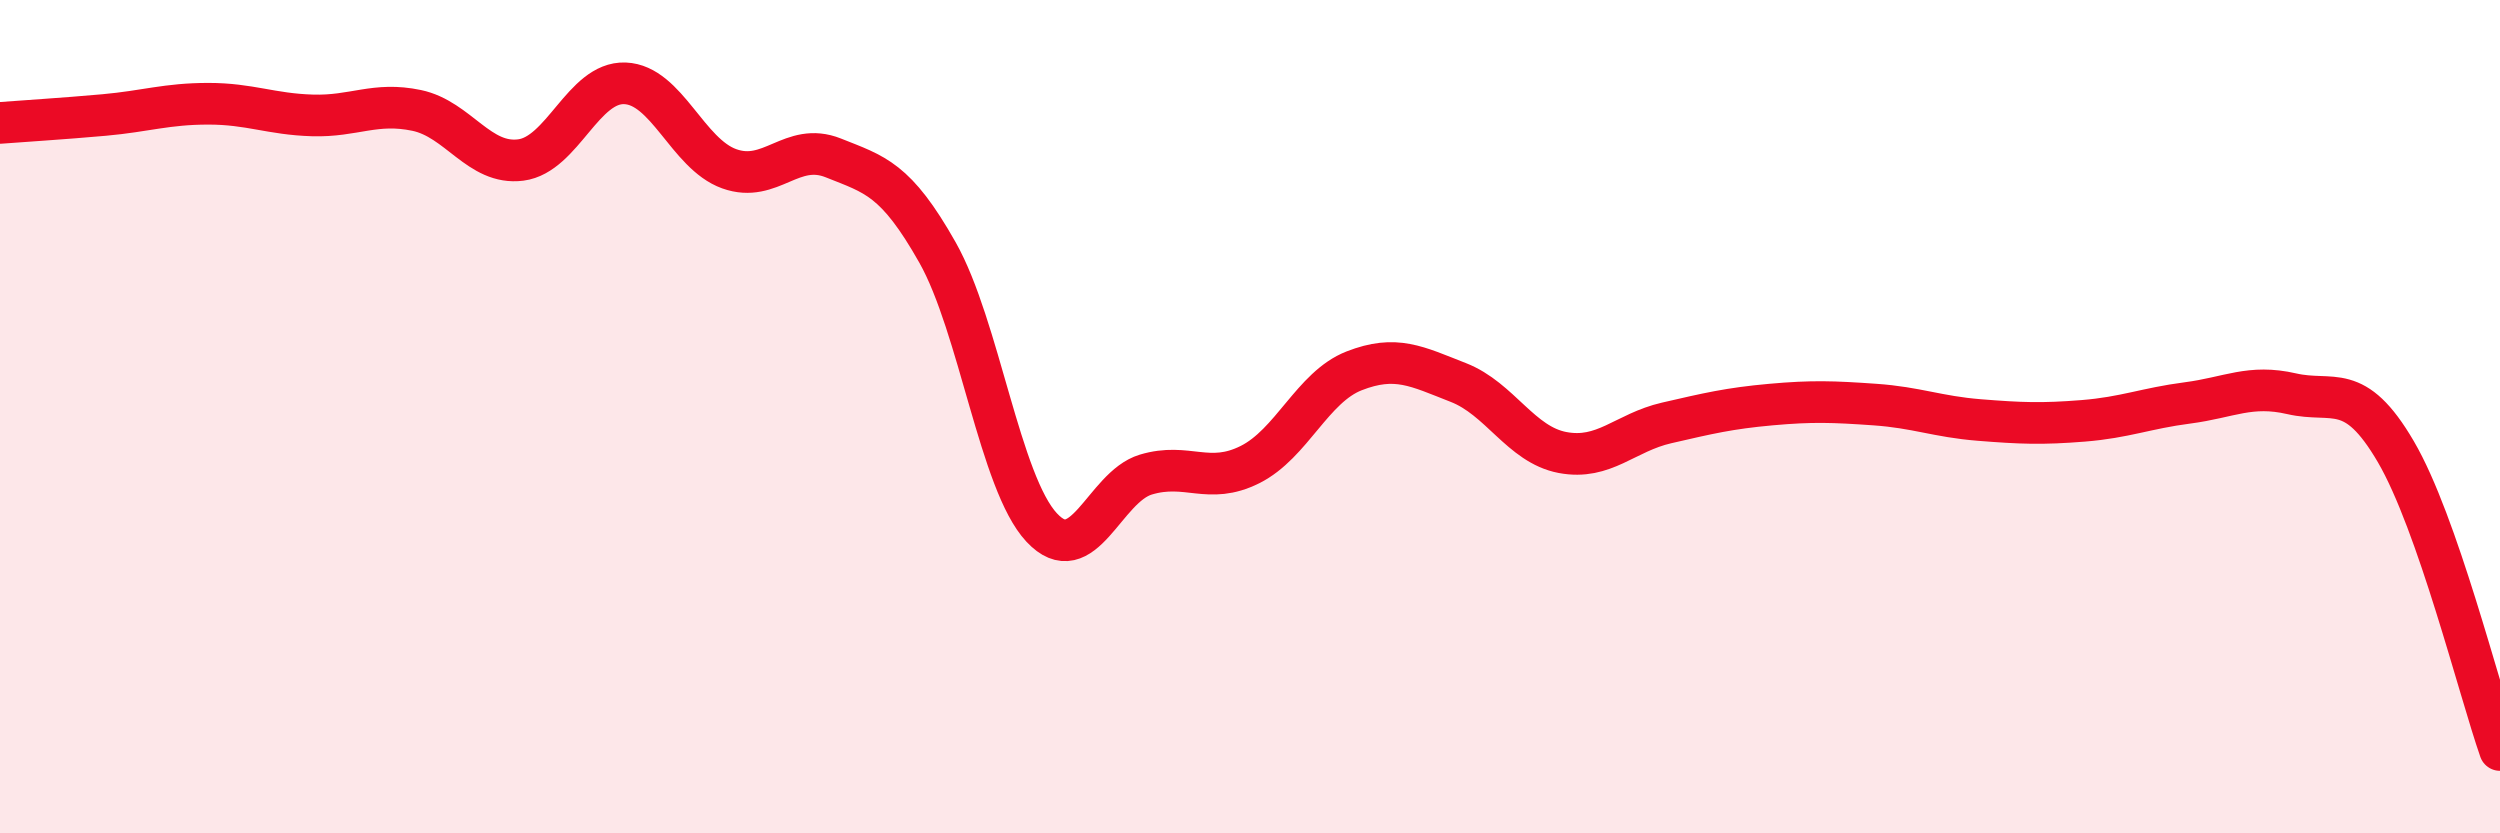 
    <svg width="60" height="20" viewBox="0 0 60 20" xmlns="http://www.w3.org/2000/svg">
      <path
        d="M 0,2.95 C 0.5,2.91 1.5,2.85 2.5,2.76 C 3.5,2.67 4,2.49 5,2.49 C 6,2.49 6.5,2.74 7.5,2.77 C 8.5,2.8 9,2.44 10,2.65 C 11,2.86 11.5,3.97 12.5,3.84 C 13.5,3.71 14,1.96 15,2 C 16,2.04 16.5,3.69 17.5,4.05 C 18.5,4.41 19,3.39 20,3.79 C 21,4.19 21.5,4.29 22.5,6.06 C 23.5,7.83 24,11.59 25,12.66 C 26,13.73 26.5,11.69 27.5,11.39 C 28.5,11.09 29,11.65 30,11.15 C 31,10.65 31.5,9.29 32.5,8.9 C 33.5,8.51 34,8.79 35,9.18 C 36,9.57 36.5,10.67 37.5,10.86 C 38.5,11.05 39,10.38 40,10.15 C 41,9.92 41.5,9.8 42.5,9.71 C 43.5,9.62 44,9.64 45,9.71 C 46,9.78 46.5,10 47.5,10.08 C 48.5,10.16 49,10.18 50,10.1 C 51,10.02 51.5,9.8 52.5,9.67 C 53.5,9.54 54,9.22 55,9.45 C 56,9.68 56.5,9.13 57.5,10.84 C 58.5,12.55 59.5,16.57 60,18L60 20L0 20Z"
        fill="#EB0A25"
        opacity="0.1"
        stroke-linecap="round"
        stroke-linejoin="round"
      />
      <path
        d="M 0,2.95 C 0.5,2.91 1.5,2.85 2.5,2.76 C 3.5,2.67 4,2.49 5,2.49 C 6,2.49 6.5,2.74 7.5,2.77 C 8.5,2.8 9,2.44 10,2.65 C 11,2.86 11.5,3.97 12.5,3.84 C 13.5,3.71 14,1.96 15,2 C 16,2.04 16.5,3.69 17.5,4.05 C 18.5,4.41 19,3.39 20,3.79 C 21,4.19 21.5,4.29 22.5,6.06 C 23.5,7.83 24,11.59 25,12.66 C 26,13.73 26.5,11.69 27.5,11.39 C 28.5,11.09 29,11.65 30,11.15 C 31,10.65 31.5,9.29 32.5,8.9 C 33.5,8.51 34,8.79 35,9.18 C 36,9.57 36.5,10.67 37.5,10.86 C 38.5,11.05 39,10.38 40,10.15 C 41,9.92 41.5,9.8 42.5,9.71 C 43.5,9.62 44,9.64 45,9.71 C 46,9.78 46.5,10 47.5,10.08 C 48.5,10.16 49,10.18 50,10.1 C 51,10.02 51.5,9.8 52.5,9.67 C 53.5,9.54 54,9.22 55,9.45 C 56,9.68 56.5,9.13 57.5,10.84 C 58.5,12.55 59.5,16.57 60,18"
        stroke="#EB0A25"
        stroke-width="1"
        fill="none"
        stroke-linecap="round"
        stroke-linejoin="round"
      />
    </svg>
  